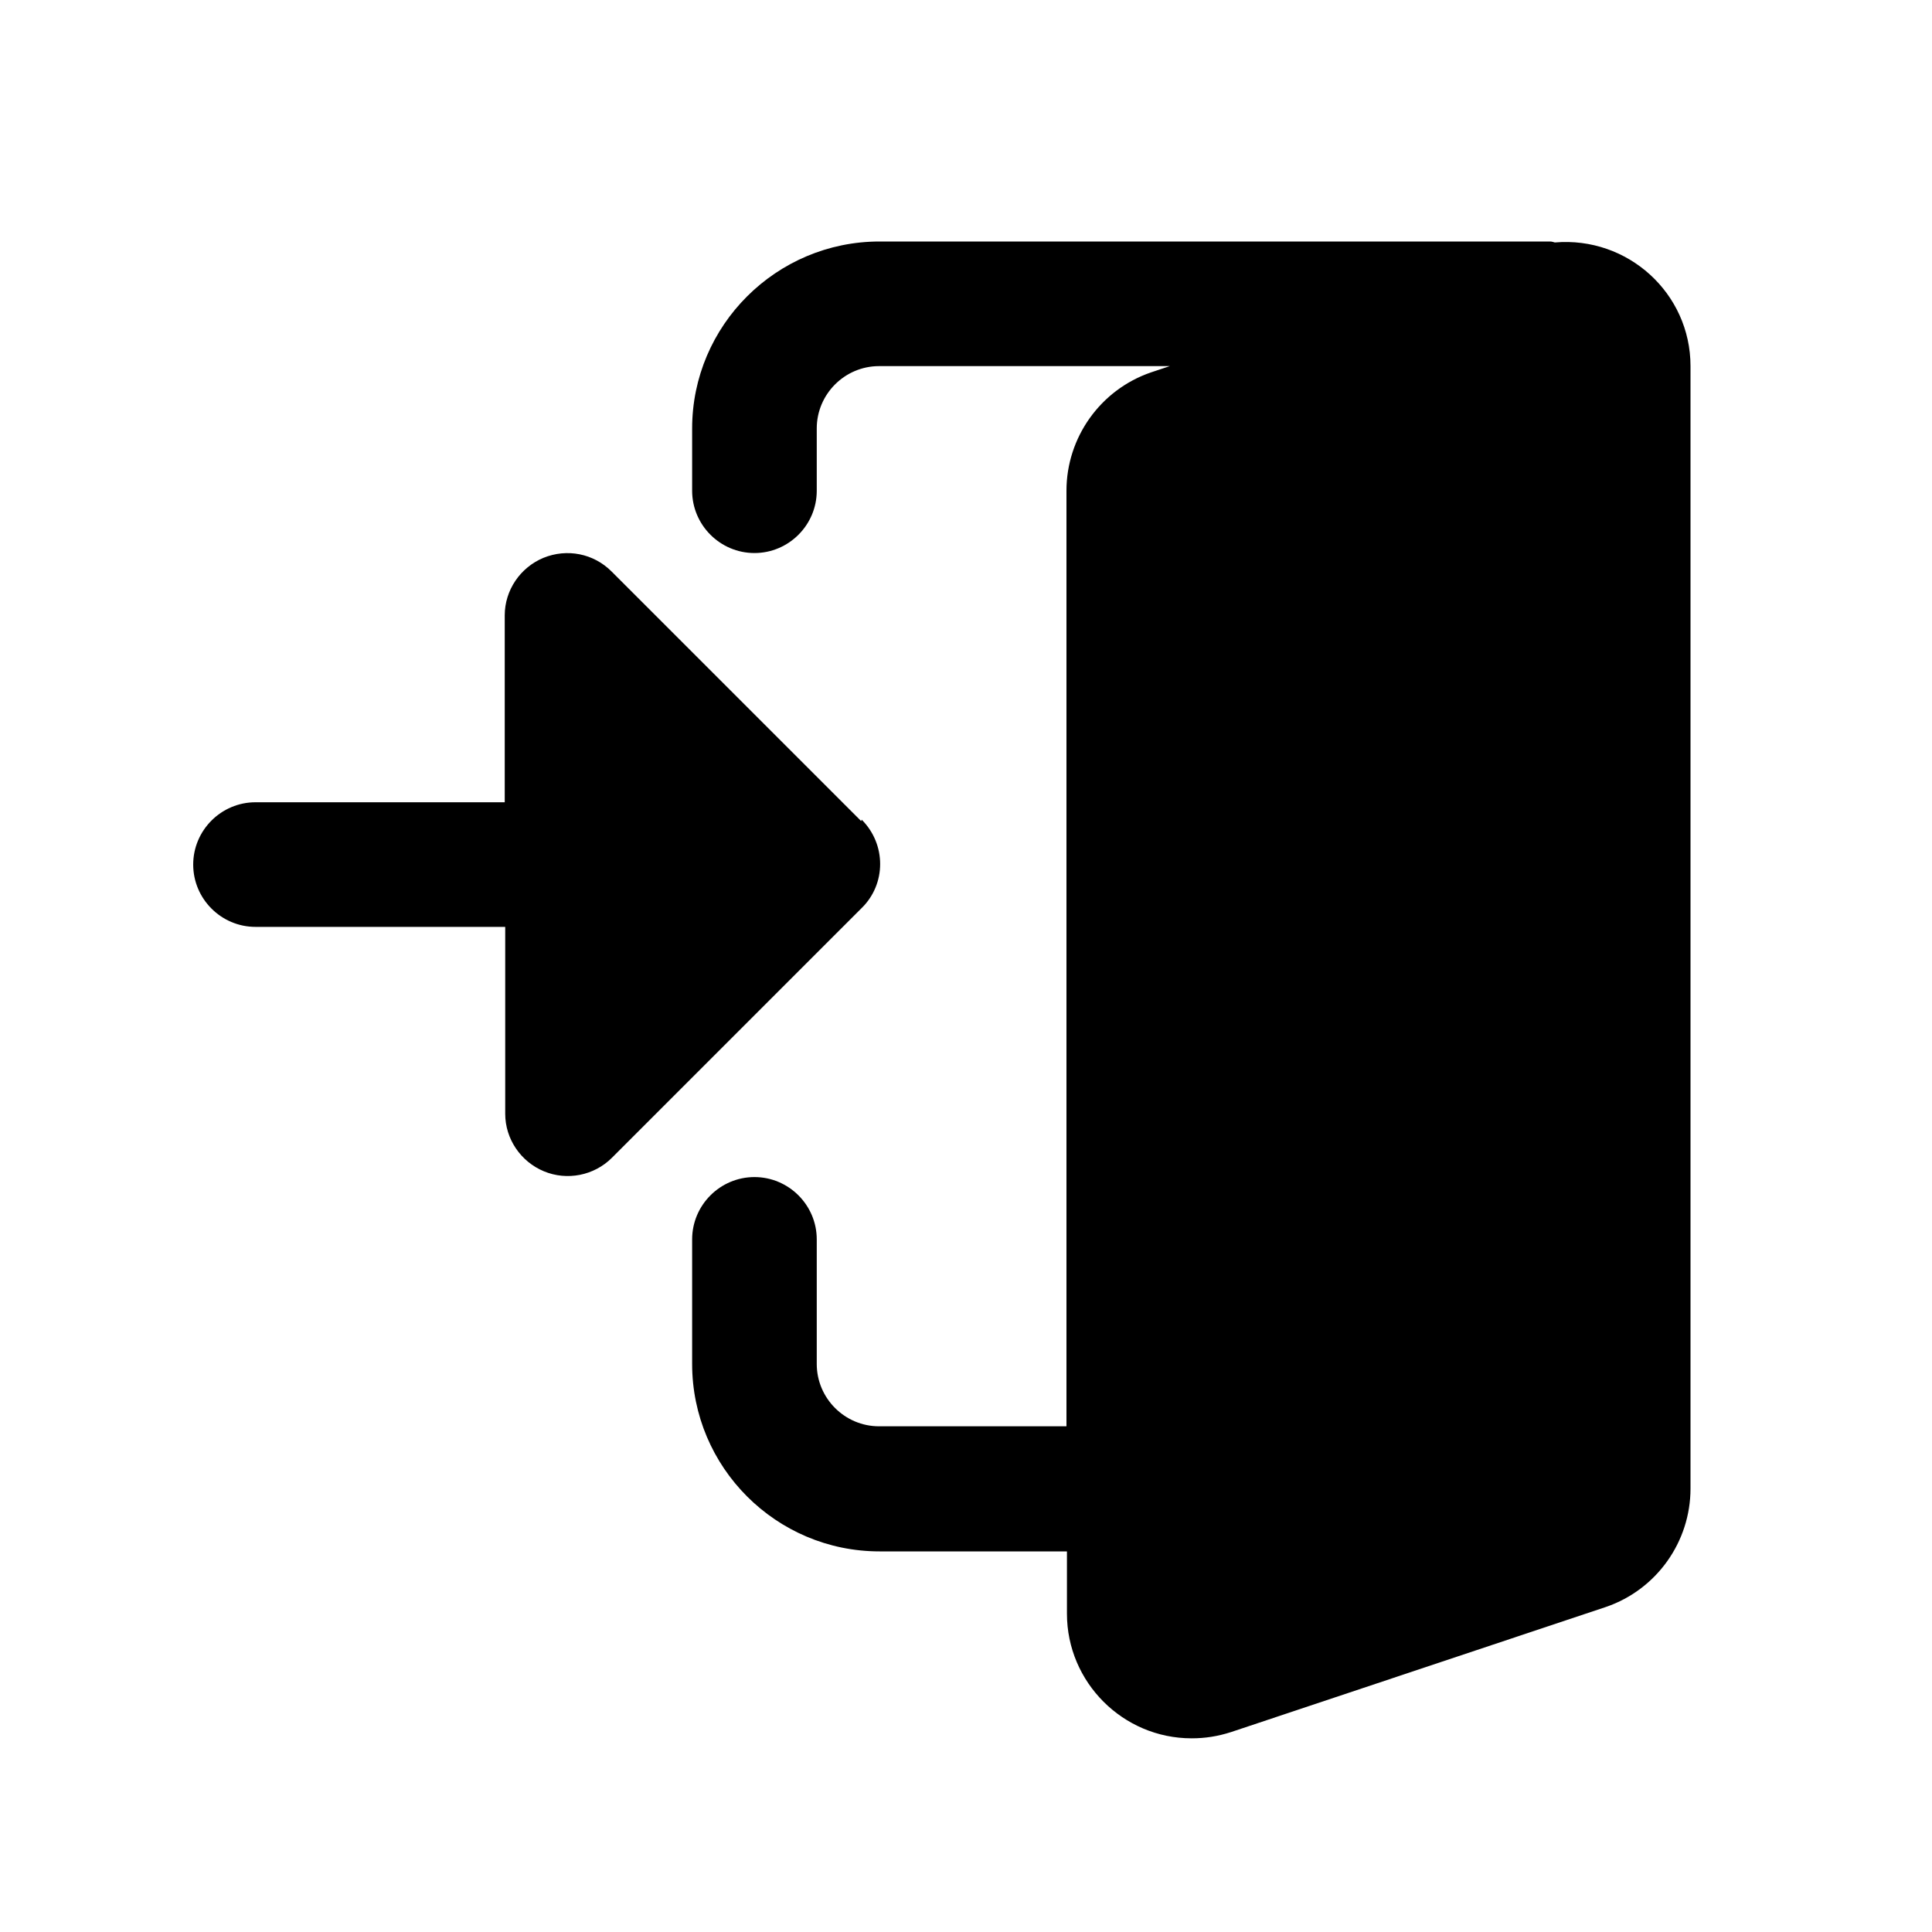 <svg width="40" height="40" viewBox="0 0 40 40" fill="none" xmlns="http://www.w3.org/2000/svg">
<path d="M32.19 5.02C32.19 5.02 32.13 5 32.1 5H18.21C16.07 5 14.33 6.74 14.33 8.87V10.16C14.33 10.87 14.91 11.45 15.62 11.45C16.33 11.45 16.91 10.87 16.91 10.16V8.87C16.91 8.16 17.49 7.58 18.2 7.58H24.22L23.83 7.71C22.78 8.07 22.08 9.06 22.08 10.16V29.53H18.2C17.49 29.53 16.91 28.95 16.91 28.24V25.66C16.91 24.95 16.33 24.37 15.62 24.37C14.91 24.37 14.33 24.95 14.33 25.66V28.24C14.33 30.38 16.07 32.12 18.21 32.12H22.09V33.41C22.09 34.83 23.25 35.99 24.67 35.99C24.95 35.99 25.21 35.95 25.49 35.86L33.25 33.27C34.3 32.91 35 31.92 35 30.82V7.58C35 6.07 33.7 4.89 32.19 5.02Z" fill="black"/>
<path d="M17.83 17L12.66 11.83C12.29 11.46 11.74 11.35 11.25 11.55C10.77 11.75 10.45 12.22 10.45 12.74V16.61H5.29C4.58 16.61 4 17.19 4 17.9C4 18.61 4.58 19.19 5.29 19.19H10.46V23.06C10.46 23.58 10.78 24.05 11.26 24.25C11.74 24.45 12.3 24.34 12.67 23.97L17.84 18.8C18.35 18.3 18.35 17.48 17.84 16.97L17.83 17Z" fill="black"/>
</svg>

